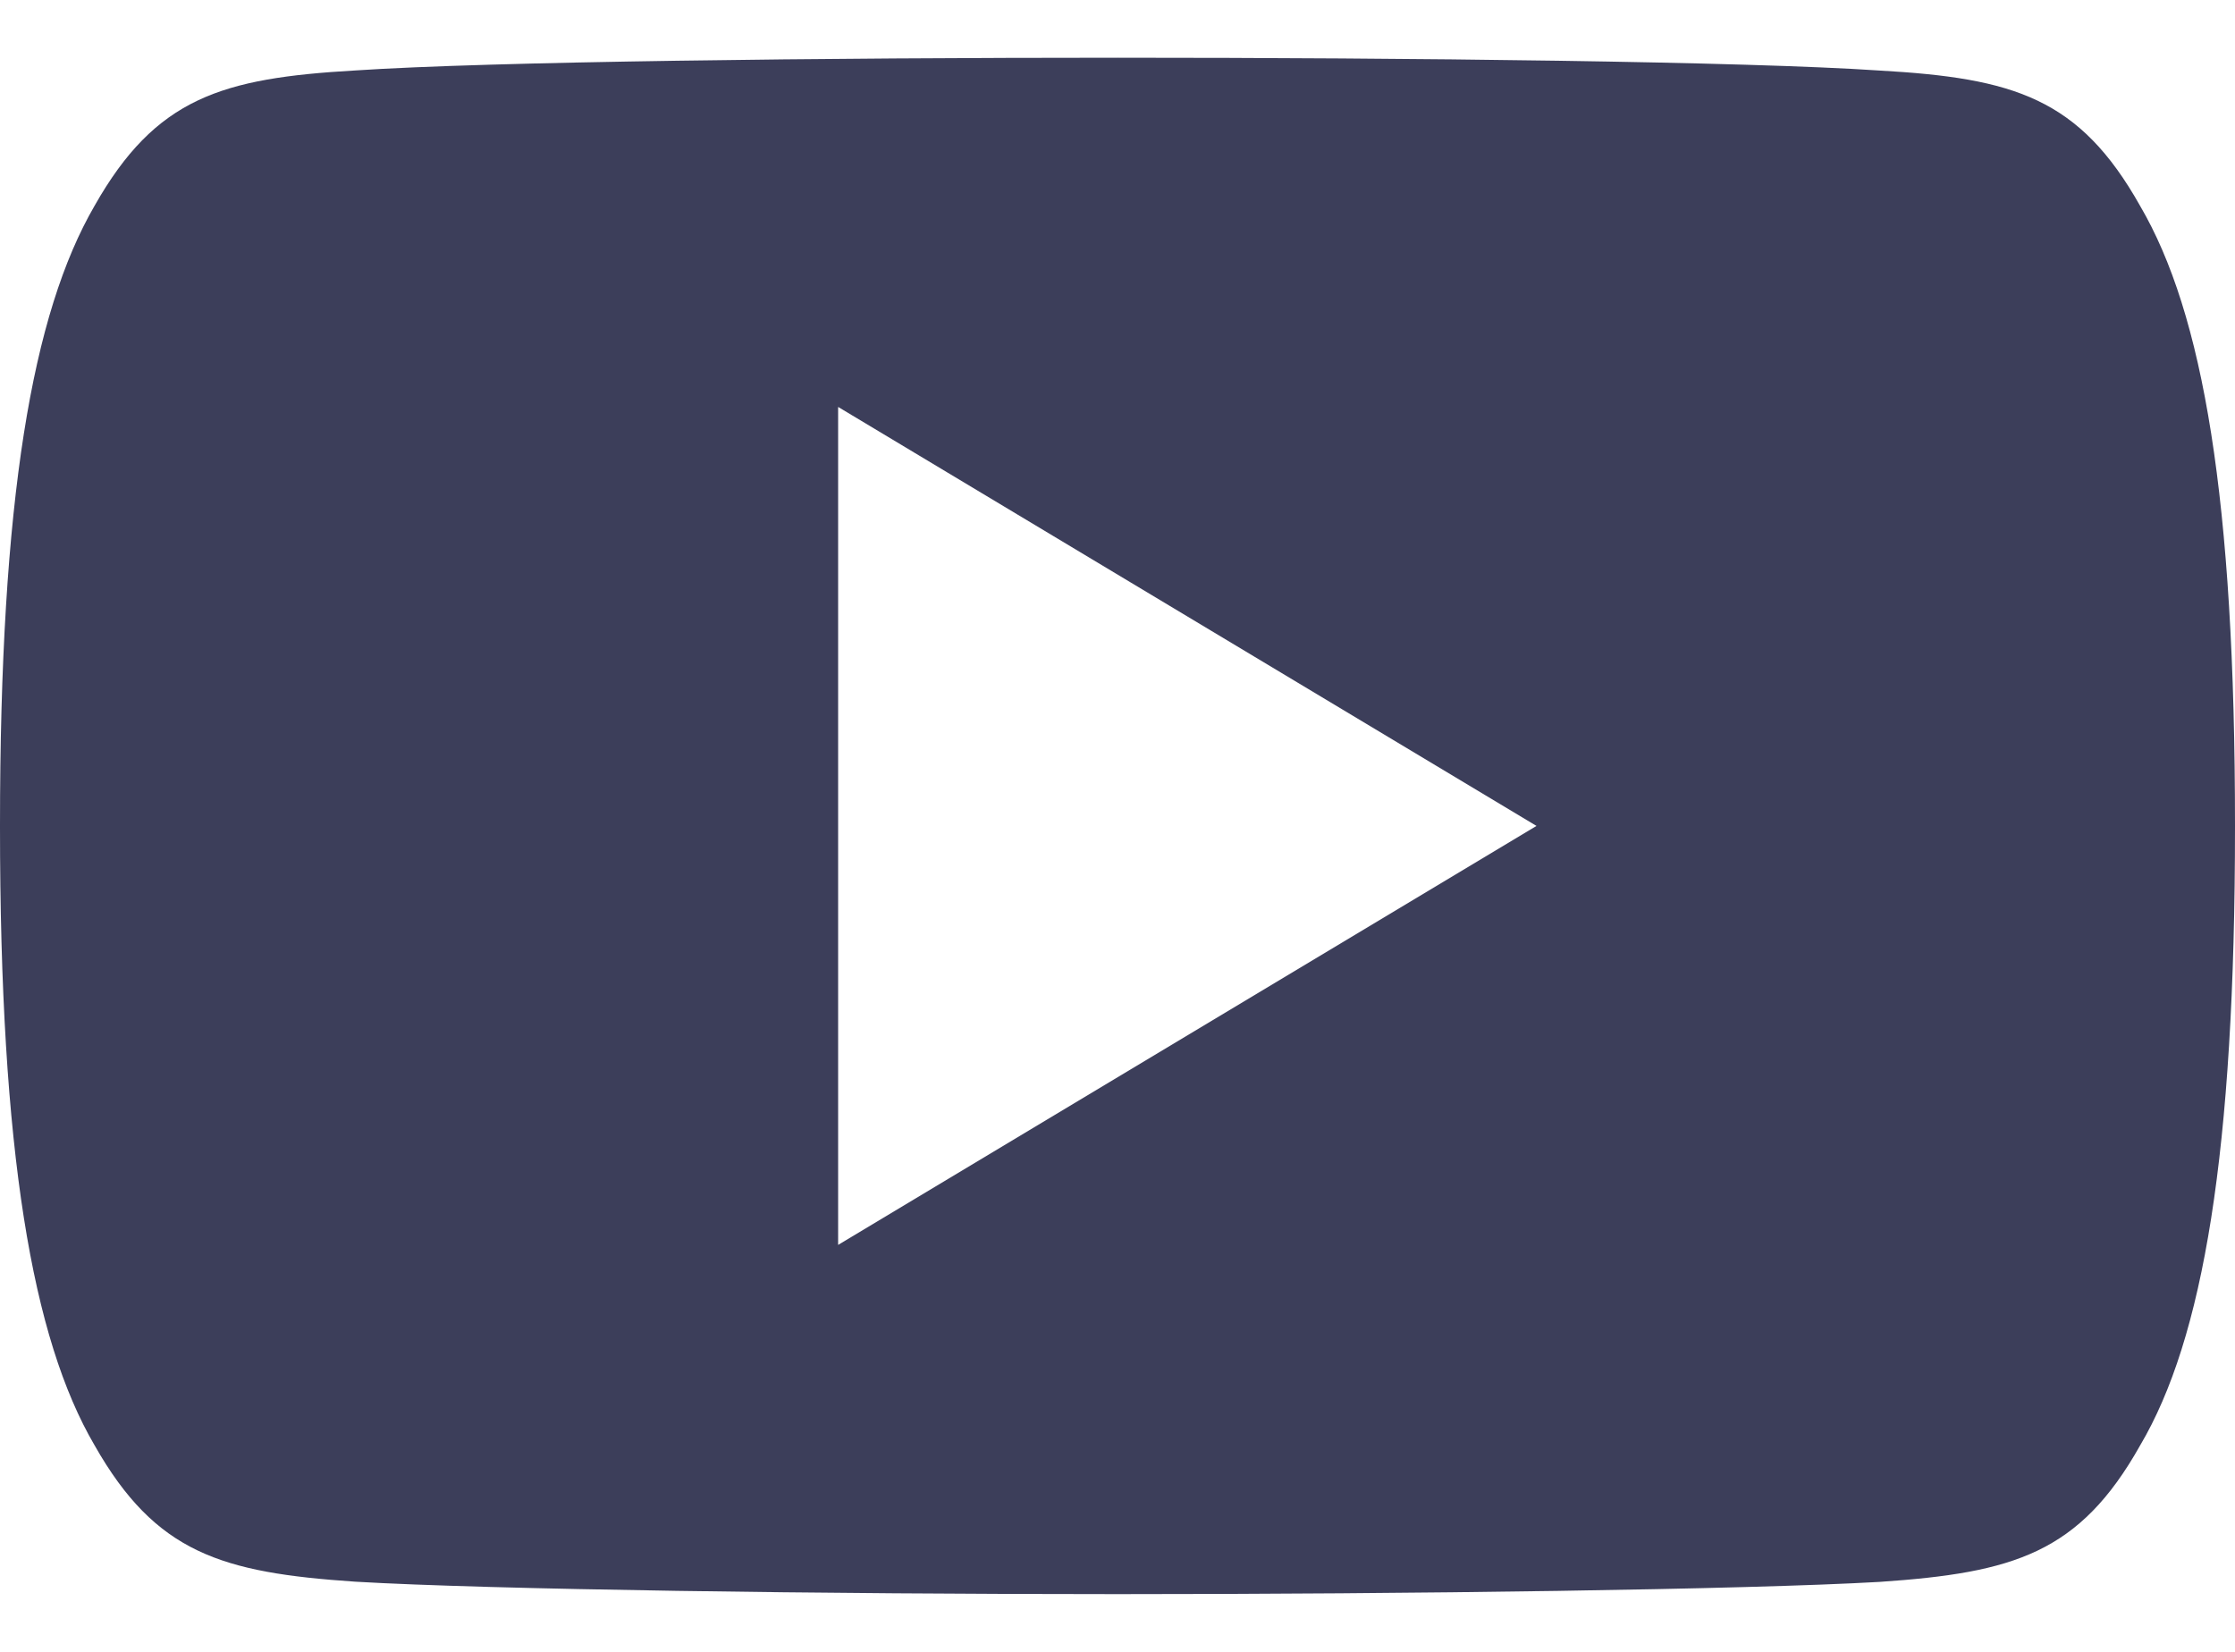 <svg width="23" height="17" viewBox="0 0 23 17" fill="none" xmlns="http://www.w3.org/2000/svg">
<path d="M22.023 2.118C21.399 1.008 20.722 0.804 19.343 0.726C17.966 0.633 14.503 0.594 11.503 0.594C8.497 0.594 5.033 0.633 3.657 0.725C2.281 0.804 1.603 1.006 0.973 2.118C0.331 3.226 0 5.135 0 8.496C0 8.499 0 8.5 0 8.5C0 8.503 0 8.504 0 8.504V8.507C0 11.854 0.331 13.777 0.973 14.874C1.603 15.984 2.28 16.185 3.656 16.278C5.033 16.359 8.497 16.406 11.503 16.406C14.503 16.406 17.966 16.359 19.344 16.28C20.723 16.186 21.4 15.985 22.024 14.875C22.672 13.778 23 11.855 23 8.509C23 8.509 23 8.504 23 8.501C23 8.501 23 8.499 23 8.497C23 5.135 22.672 3.226 22.023 2.118ZM8.625 12.812V4.188L15.812 8.5L8.625 12.812Z" fill="#3C3E5A"/>
</svg>
